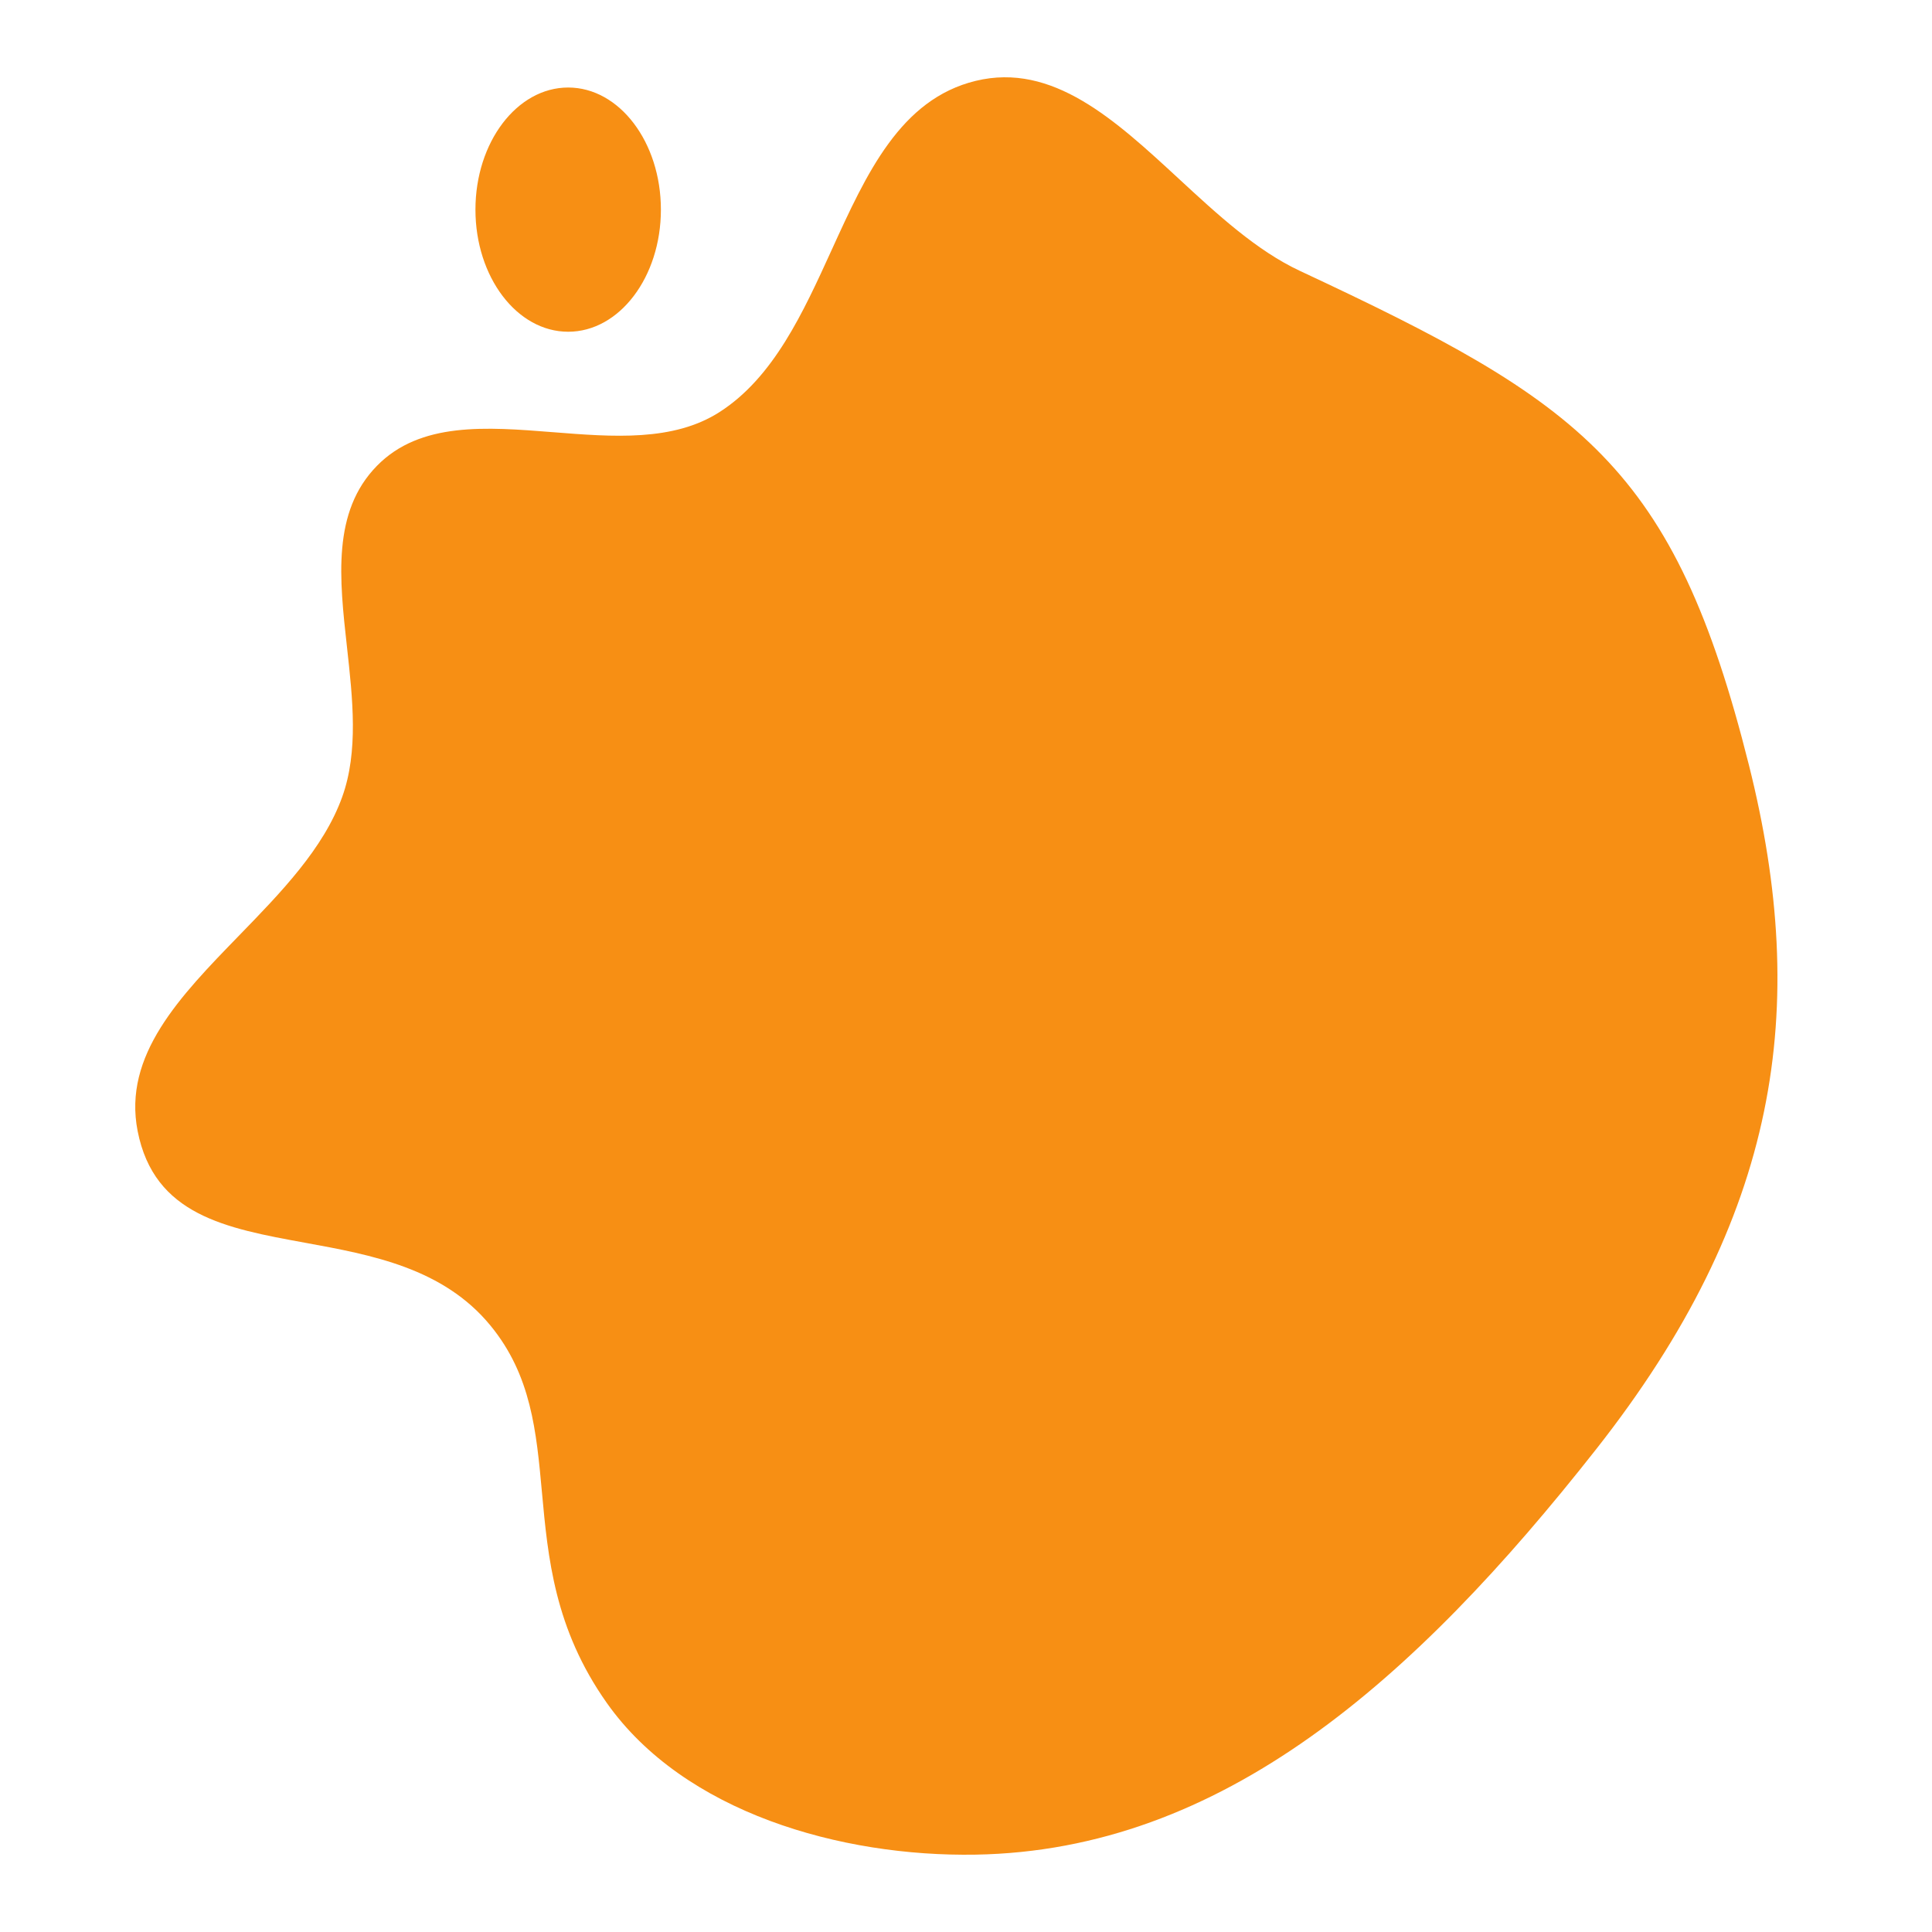 <svg width="100" height="100" viewBox="0 0 100 100" fill="none" xmlns="http://www.w3.org/2000/svg">
<path fill-rule="evenodd" clip-rule="evenodd" d="M61.019 9.256C57.71 6.2 54.483 3.218 50.5 4.186C46.603 5.133 44.849 8.983 43.052 12.926C41.562 16.195 40.043 19.528 37.25 21.324C34.854 22.865 31.722 22.616 28.636 22.371C25.165 22.096 21.752 21.825 19.511 24.111C17.182 26.486 17.566 29.946 17.96 33.497C18.256 36.172 18.559 38.898 17.712 41.25C16.752 43.92 14.539 46.197 12.372 48.426C9.317 51.569 6.353 54.618 7.124 58.544C7.979 62.899 11.701 63.578 15.783 64.323C19.233 64.953 22.941 65.629 25.39 68.615C27.497 71.183 27.763 74.087 28.05 77.231C28.361 80.627 28.697 84.303 31.405 88.14C35.413 93.819 43.526 96.115 50.5 95.996C63.241 95.777 73.164 87.027 82.617 75.011C92.071 62.995 93.691 52.235 90.526 39.607C86.641 24.111 81.896 20.85 67.285 14.022C65.044 12.975 63.016 11.102 61.019 9.256ZM34.208 10.851C34.208 14.341 32.059 17.171 29.409 17.171C26.758 17.171 24.609 14.341 24.609 10.851C24.609 7.36 26.758 4.53 29.409 4.53C32.059 4.53 34.208 7.36 34.208 10.851Z" fill="#F78F14"/>
</svg>
